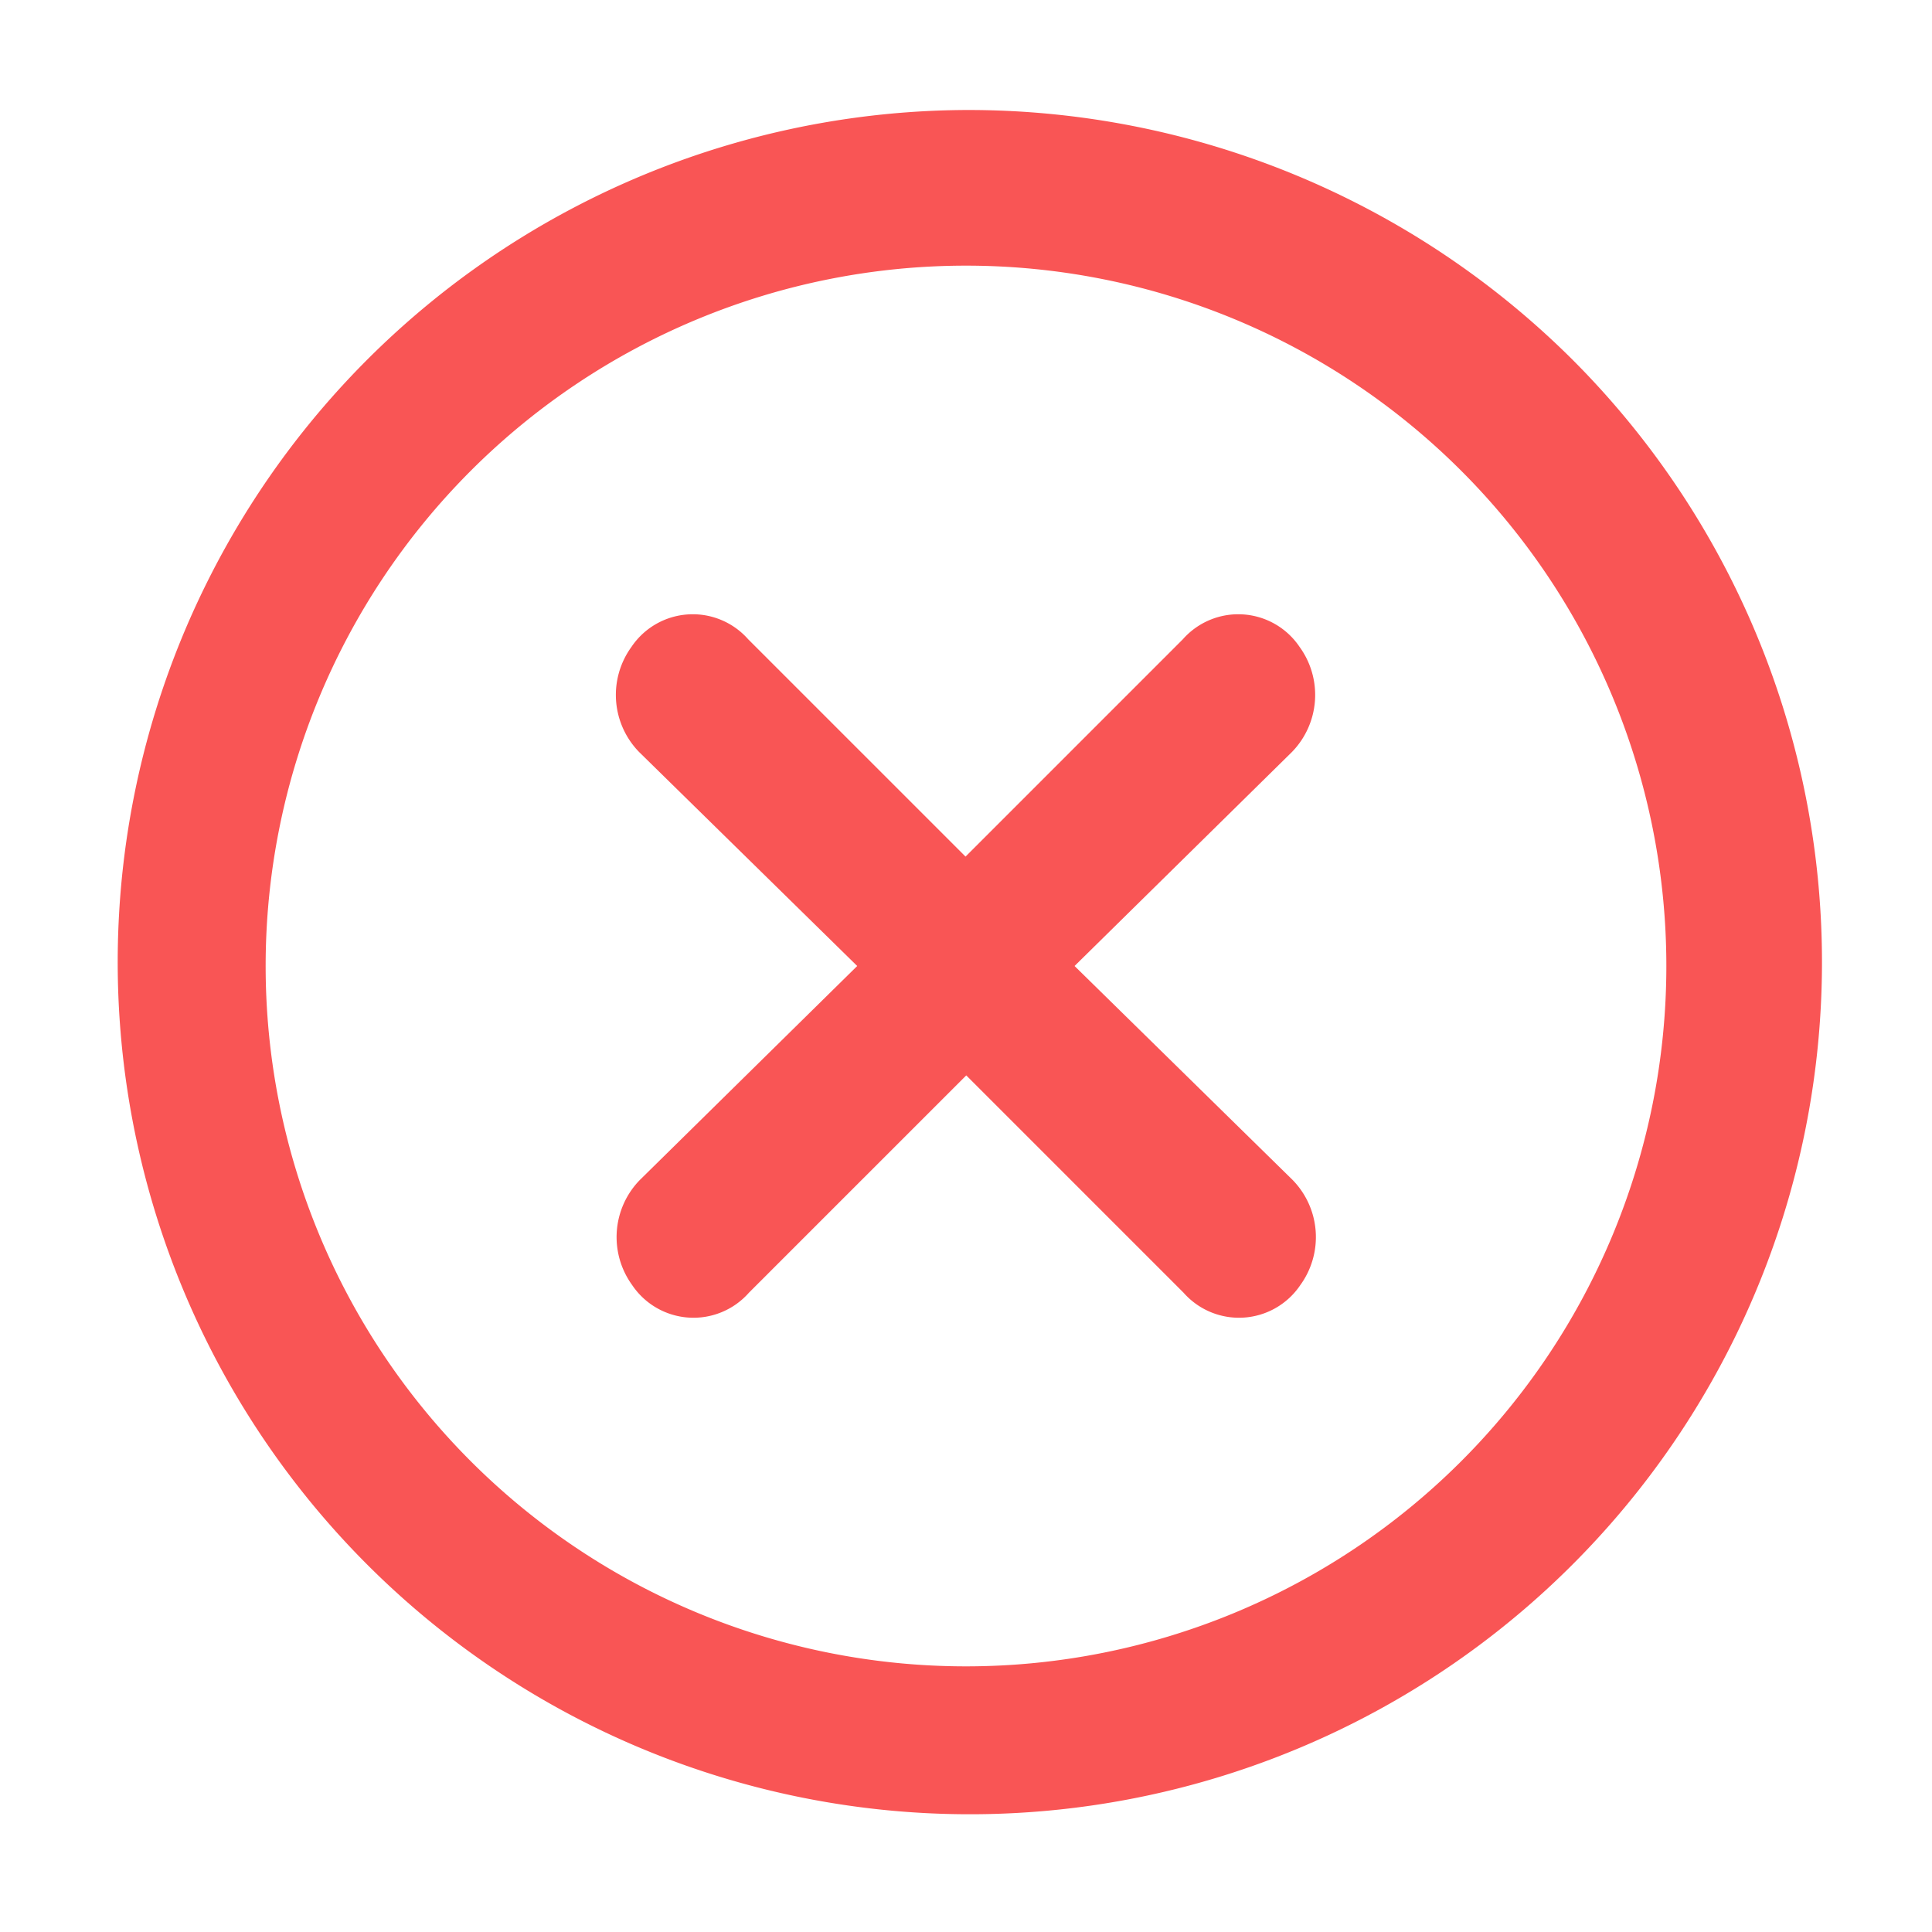 <svg xmlns="http://www.w3.org/2000/svg" width="16" height="16" viewBox="0 0 16 16">
  <g id="Layer_2" data-name="Layer 2" transform="translate(0.267 0.267)">
    <g id="invisible_box" data-name="invisible box">
      <rect id="Rectangle_824" data-name="Rectangle 824" width="16" height="16" transform="translate(-0.267 -0.267)" fill="none"/>
    </g>
    <g id="icons_Q2" data-name="icons Q2" transform="translate(0.644 0.644)">
      <path id="Path_11843" data-name="Path 11843" d="M9.089,3.289a5.8,5.8,0,1,1-5.8,5.8,5.8,5.8,0,0,1,5.8-5.8M9.089,2a7.057,7.057,0,1,0,5.022,2.067A7.089,7.089,0,0,0,9.089,2Z" transform="translate(-2 -2)" fill="#F95555"/>
      <path id="Path_11844" data-name="Path 11844" d="M18.8,17.872l1.8-1.772a.677.677,0,0,0,.064-.87.612.612,0,0,0-.967-.064l-1.8,1.8-1.8-1.8a.612.612,0,0,0-.967.064.677.677,0,0,0,.064.87L17,17.872l-1.8,1.772a.677.677,0,0,0-.064.87.612.612,0,0,0,.967.064l1.8-1.8,1.8,1.8a.612.612,0,0,0,.967-.064.677.677,0,0,0-.064-.87Z" transform="translate(-10.812 -10.783)" fill="#F95555"/>
    </g>
  </g>
</svg>
